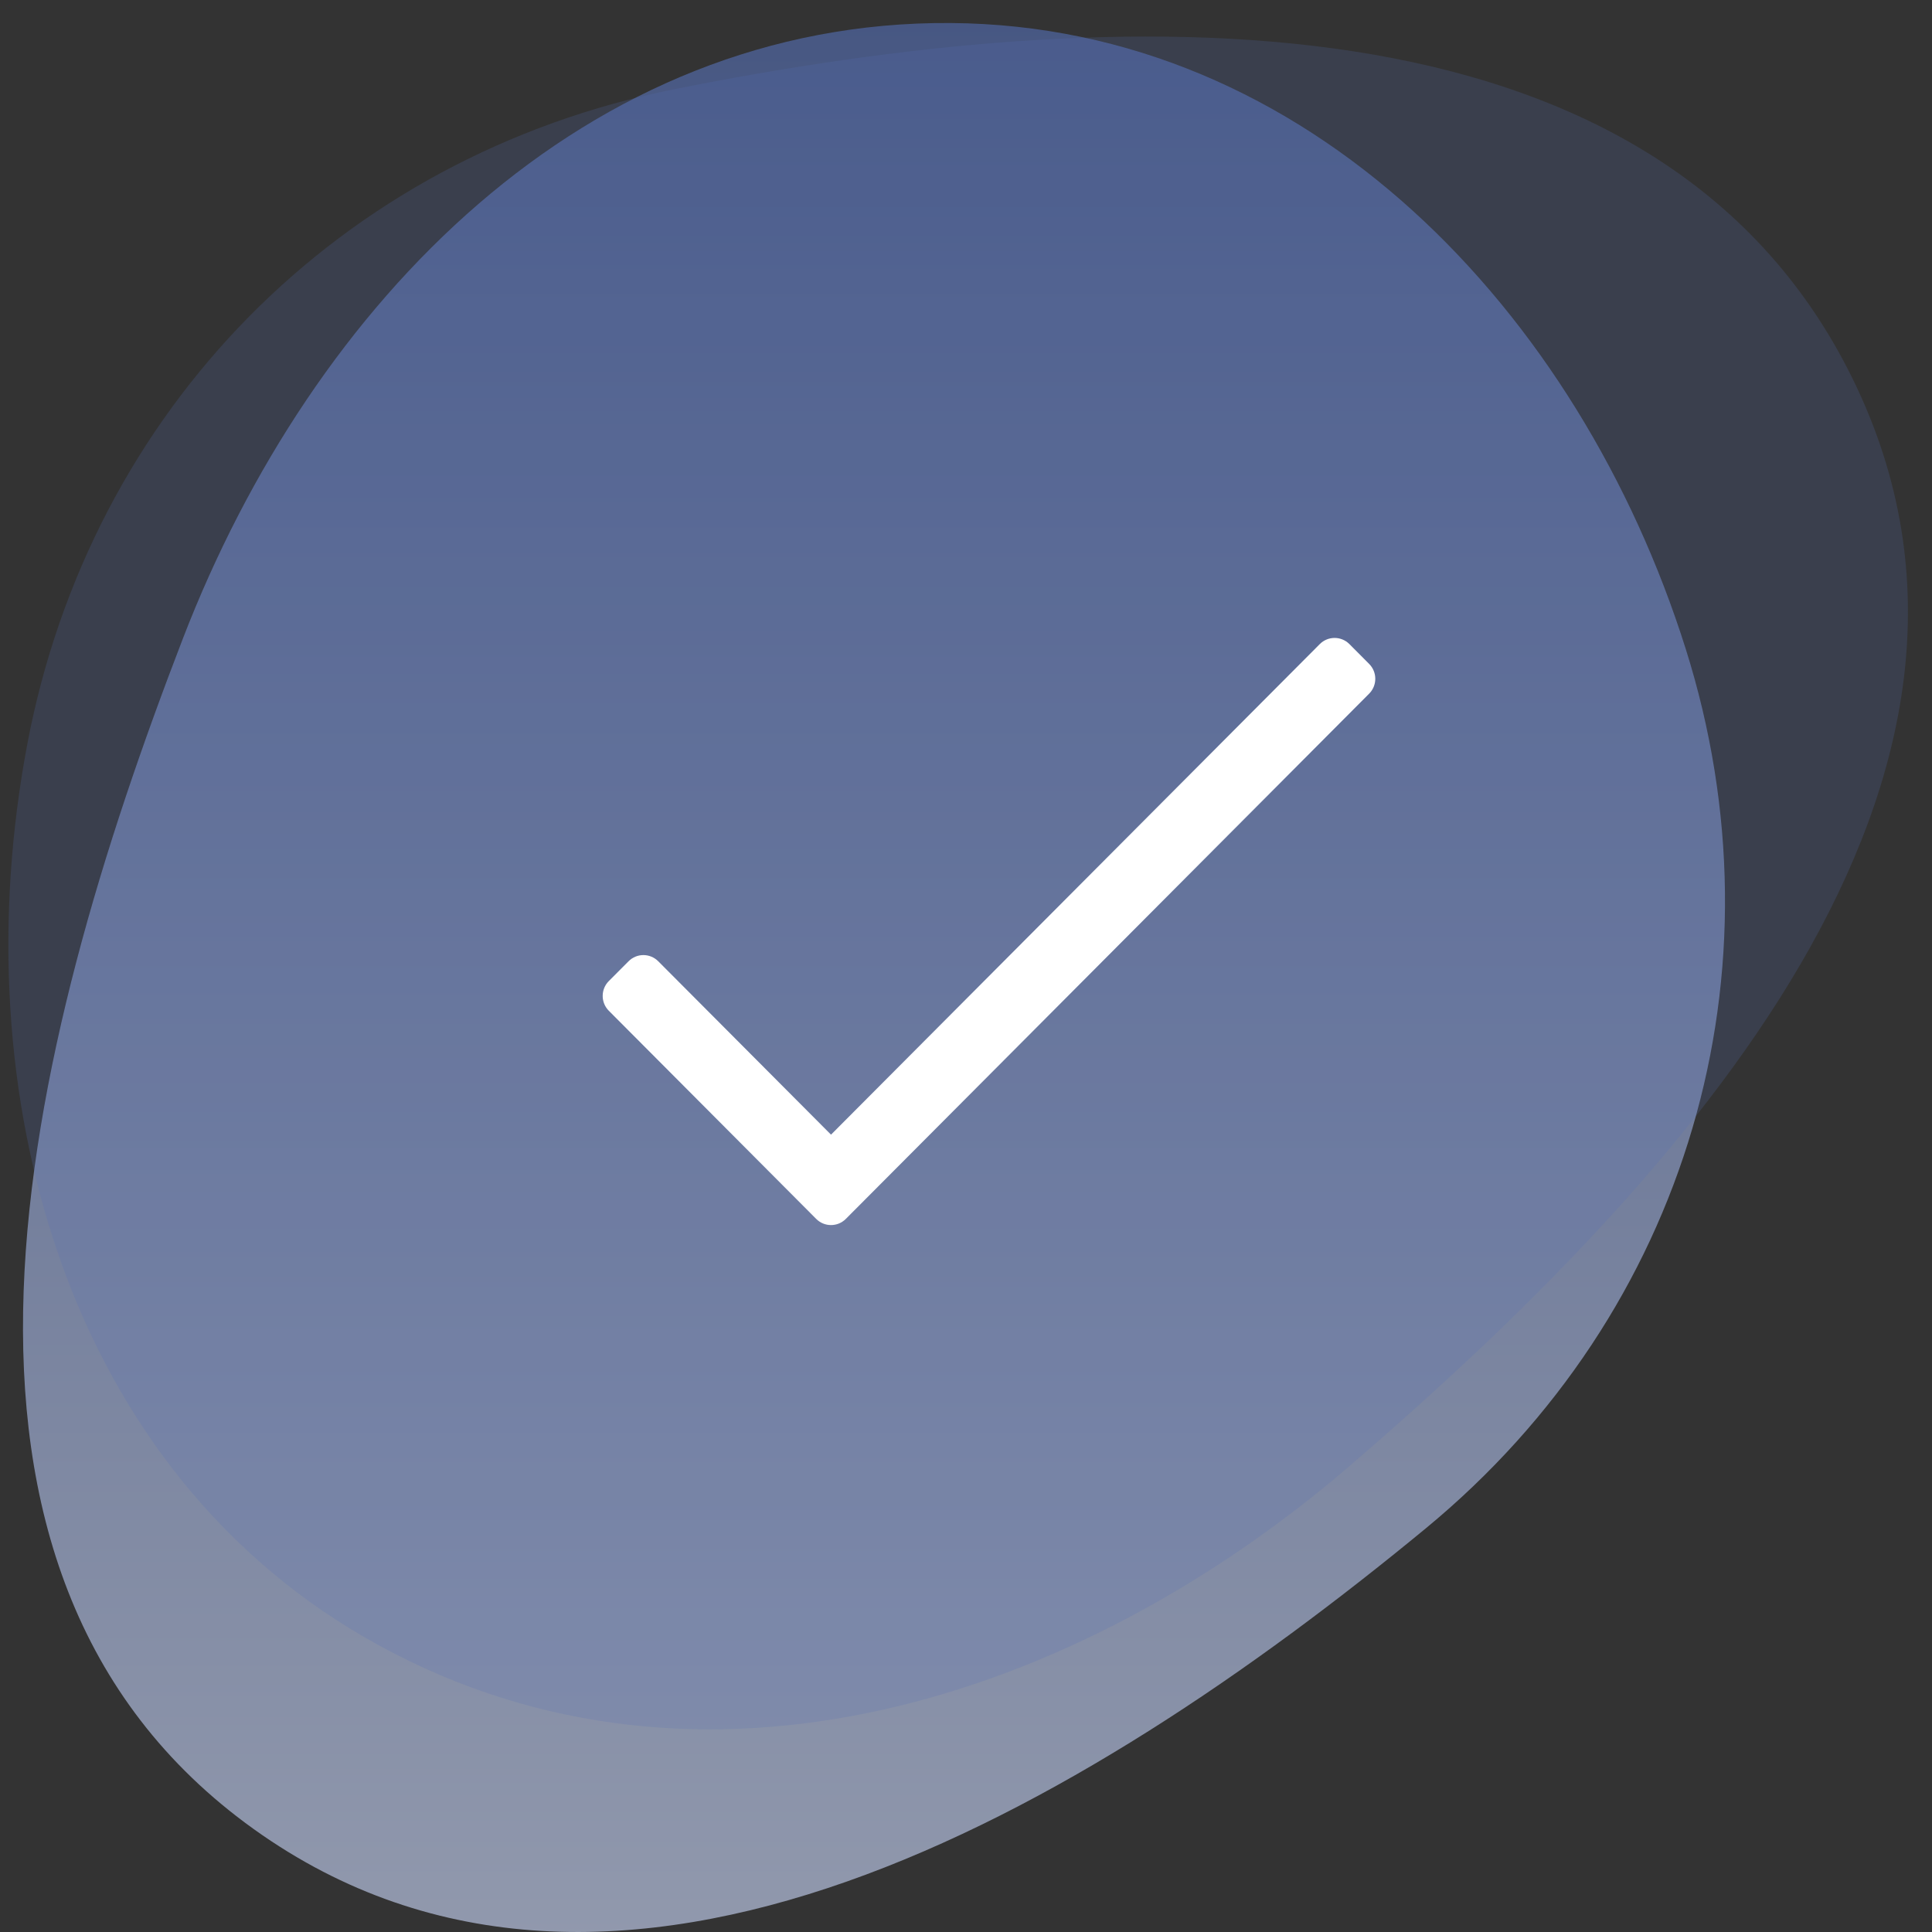 <svg width="84" height="84" viewBox="0 0 84 84" fill="none" xmlns="http://www.w3.org/2000/svg">
<rect x="0" y="0" width="84" height="84" fill="#333333" stroke="none"/>
<g clip-path="url(#clip0)">
<path opacity="0.6" fill-rule="evenodd" clip-rule="evenodd" d="M41.33 1.001C56.895 1.109 68.67 13.563 73.291 28.209C77.715 42.227 73.412 57.036 61.985 66.455C47.104 78.723 26.731 90.769 11.037 79.529C-4.652 68.291 1.063 45.621 7.955 27.756C13.589 13.151 25.475 0.891 41.33 1.001Z" fill="url(#paint0_linear)"/>
<path opacity="0.2" fill-rule="evenodd" clip-rule="evenodd" d="M16.51 71.558C2.81 64.081 -1.68 47.483 1.19 32.338C3.937 17.842 14.769 6.786 29.336 3.875C48.307 0.083 72.025 -0.91 80.553 16.474C89.079 33.852 73.267 51.192 58.697 63.723C46.787 73.968 30.465 79.174 16.51 71.558Z" fill="#556FB5"/>
<g clip-path="url(#clip1)">
<path d="M57.382 28.004L36.131 49.333L28.618 41.793C28.262 41.436 27.685 41.436 27.33 41.793L26.471 42.654C26.115 43.011 26.115 43.59 26.471 43.947L35.487 52.996C35.842 53.353 36.419 53.353 36.775 52.996L59.528 30.159C59.884 29.802 59.884 29.223 59.528 28.866L58.67 28.004C58.314 27.647 57.737 27.647 57.382 28.004Z" fill="white"/>
</g>
</g>
<defs>
<linearGradient id="paint0_linear" x1="38" y1="1" x2="38" y2="84" gradientUnits="userSpaceOnUse">
<stop stop-color="#5570B8"/>
<stop offset="1" stop-color="#D0DDFF"/>
</linearGradient>
<clipPath id="clip0">
<rect width="84" height="84" fill="white"/>
</clipPath>
<clipPath id="clip1">
<rect width="34" height="39" fill="white" transform="translate(26 21)"/>
</clipPath>
</defs>
</svg>
